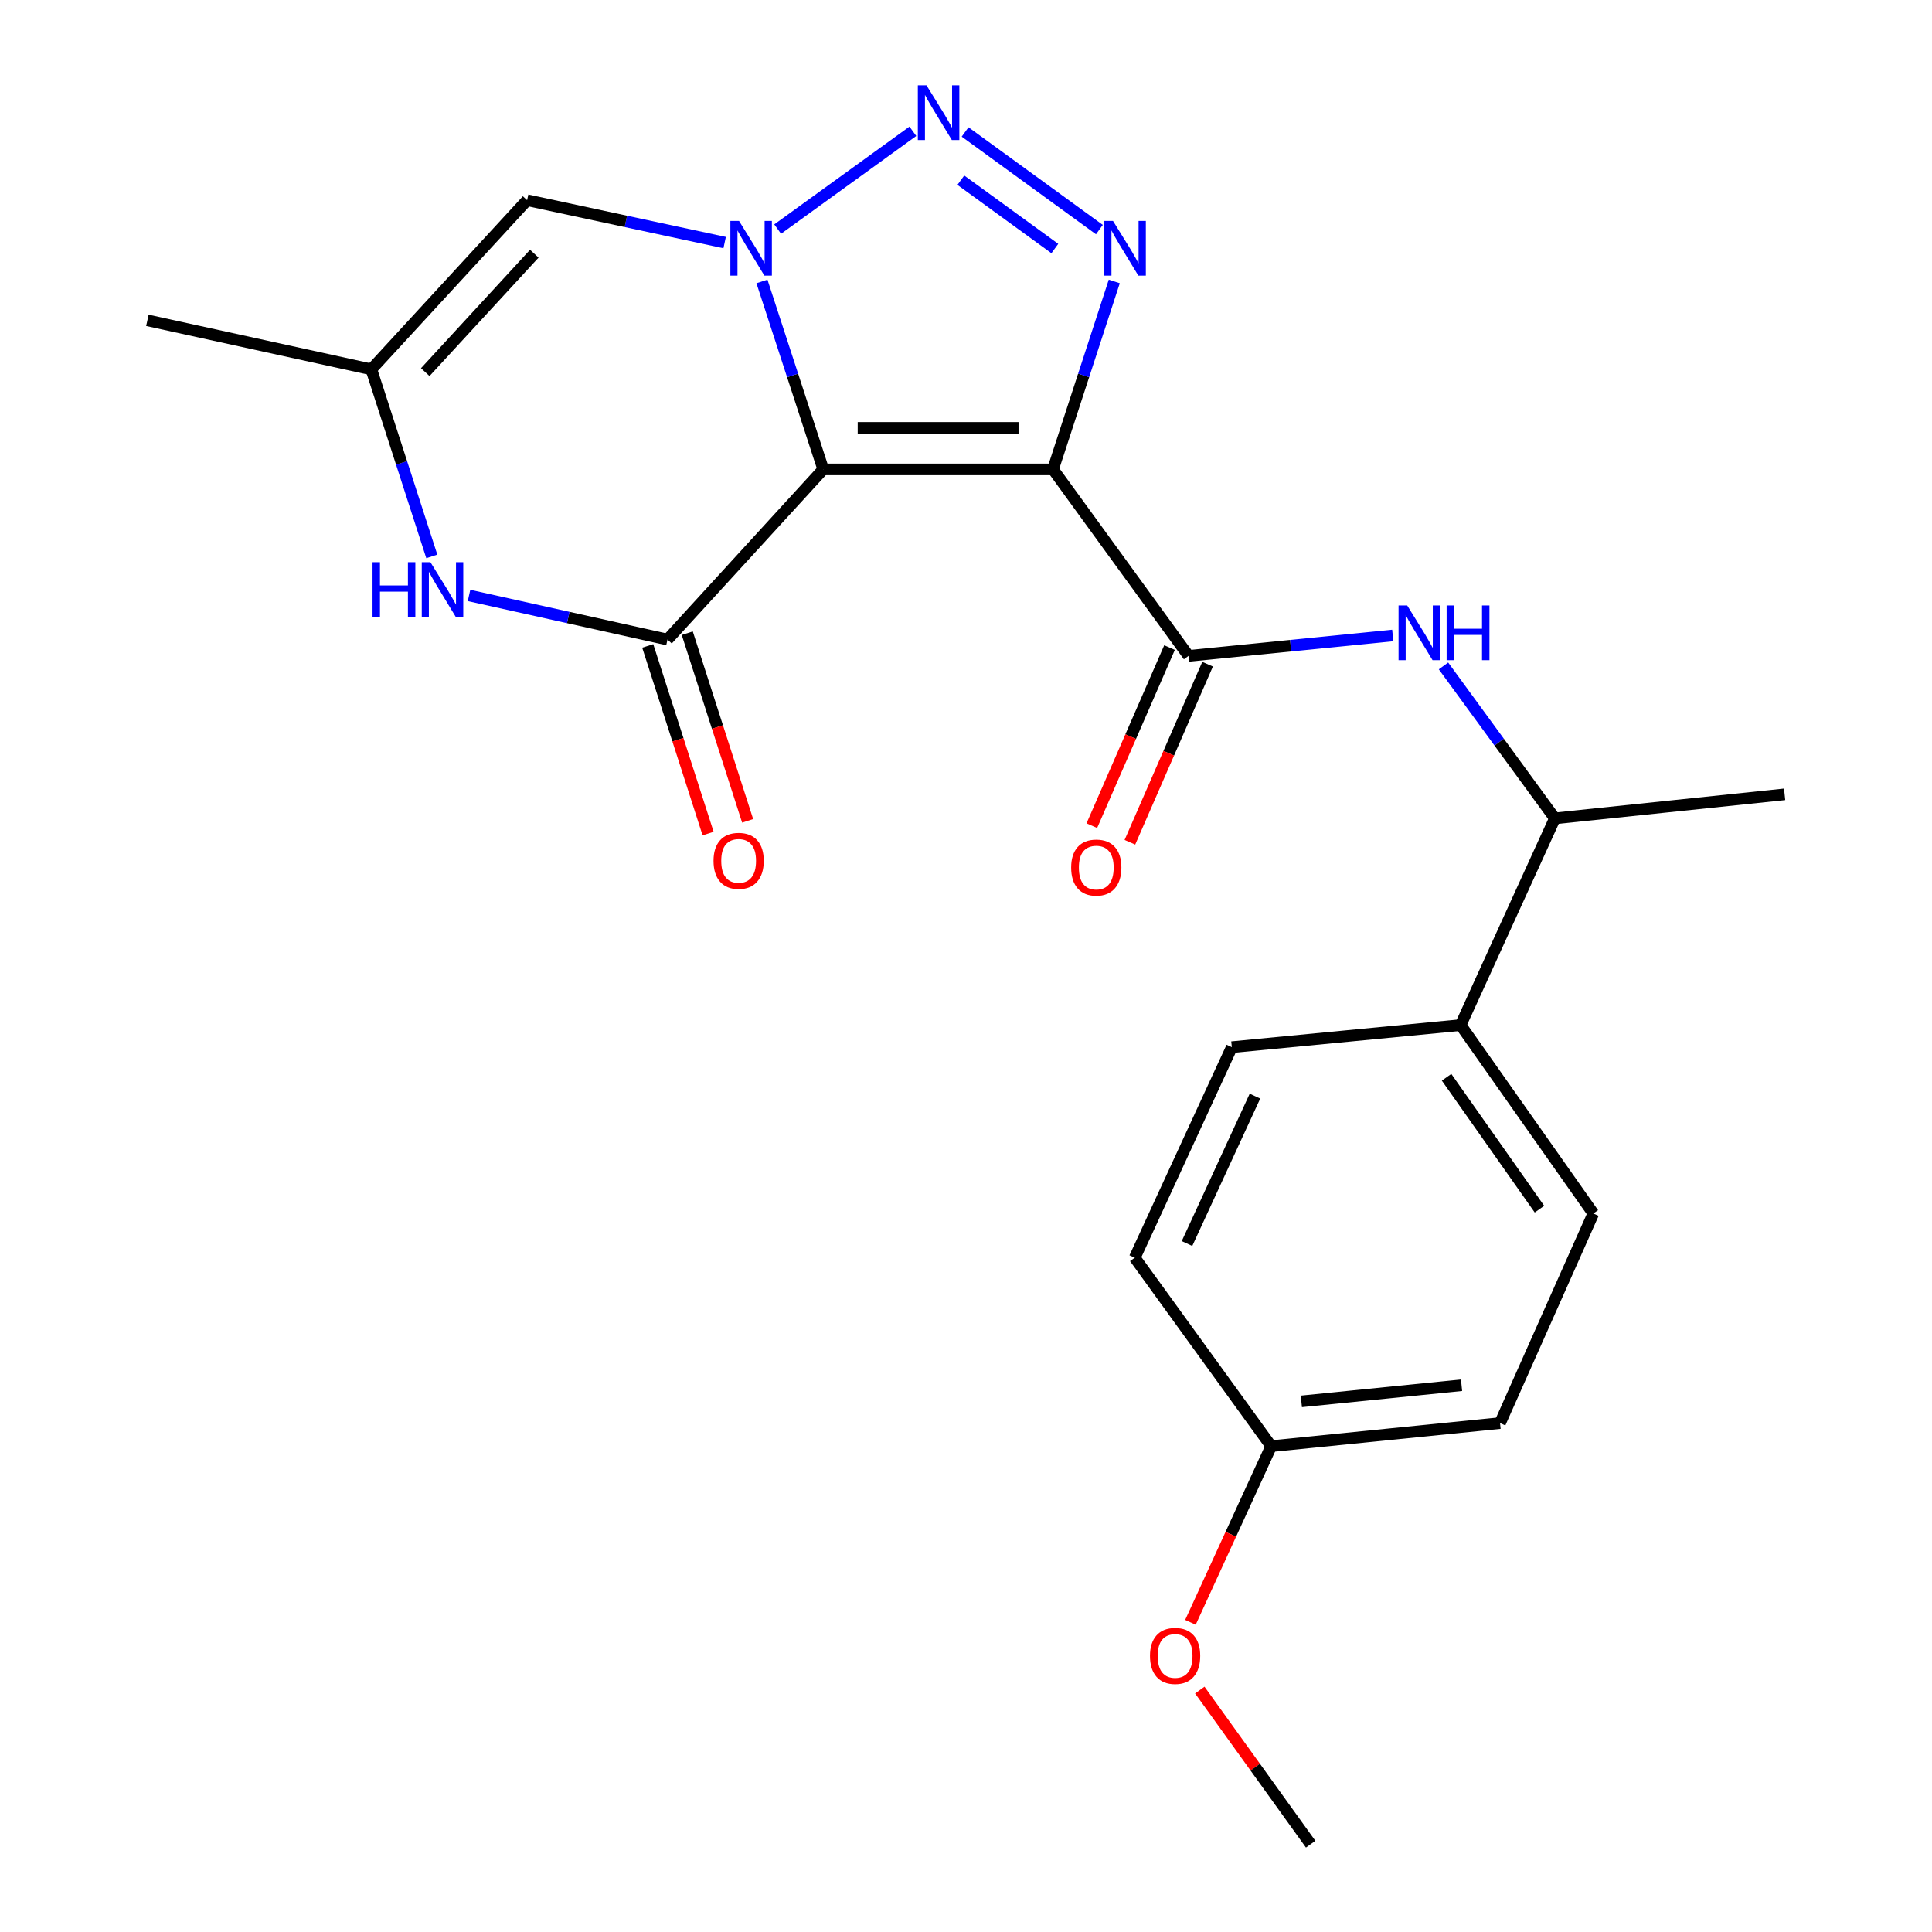 <?xml version='1.0' encoding='iso-8859-1'?>
<svg version='1.1' baseProfile='full'
              xmlns='http://www.w3.org/2000/svg'
                      xmlns:rdkit='http://www.rdkit.org/xml'
                      xmlns:xlink='http://www.w3.org/1999/xlink'
                  xml:space='preserve'
width='1000px' height='1000px' viewBox='0 0 1000 1000'>
<!-- END OF HEADER -->
<rect style='opacity:1.0;fill:#FFFFFF;stroke:none' width='1000' height='1000' x='0' y='0'> </rect>
<path class='bond-0' d='M 426.109,242.957 L 545.03,242.957' style='fill:none;fill-rule:evenodd;stroke:#000000;stroke-width:6px;stroke-linecap:butt;stroke-linejoin:miter;stroke-opacity:1' />
<path class='bond-0' d='M 443.947,221.463 L 527.191,221.463' style='fill:none;fill-rule:evenodd;stroke:#000000;stroke-width:6px;stroke-linecap:butt;stroke-linejoin:miter;stroke-opacity:1' />
<path class='bond-1' d='M 426.109,242.957 L 410.245,194.314' style='fill:none;fill-rule:evenodd;stroke:#000000;stroke-width:6px;stroke-linecap:butt;stroke-linejoin:miter;stroke-opacity:1' />
<path class='bond-1' d='M 410.245,194.314 L 394.381,145.672' style='fill:none;fill-rule:evenodd;stroke:#0000FF;stroke-width:6px;stroke-linecap:butt;stroke-linejoin:miter;stroke-opacity:1' />
<path class='bond-4' d='M 426.109,242.957 L 345.495,331.034' style='fill:none;fill-rule:evenodd;stroke:#000000;stroke-width:6px;stroke-linecap:butt;stroke-linejoin:miter;stroke-opacity:1' />
<path class='bond-3' d='M 545.03,242.957 L 560.888,194.314' style='fill:none;fill-rule:evenodd;stroke:#000000;stroke-width:6px;stroke-linecap:butt;stroke-linejoin:miter;stroke-opacity:1' />
<path class='bond-3' d='M 560.888,194.314 L 576.747,145.672' style='fill:none;fill-rule:evenodd;stroke:#0000FF;stroke-width:6px;stroke-linecap:butt;stroke-linejoin:miter;stroke-opacity:1' />
<path class='bond-5' d='M 545.03,242.957 L 615.195,339.488' style='fill:none;fill-rule:evenodd;stroke:#000000;stroke-width:6px;stroke-linecap:butt;stroke-linejoin:miter;stroke-opacity:1' />
<path class='bond-2' d='M 402.515,118.569 L 472.504,67.951' style='fill:none;fill-rule:evenodd;stroke:#0000FF;stroke-width:6px;stroke-linecap:butt;stroke-linejoin:miter;stroke-opacity:1' />
<path class='bond-7' d='M 375.077,125.561 L 323.955,114.589' style='fill:none;fill-rule:evenodd;stroke:#0000FF;stroke-width:6px;stroke-linecap:butt;stroke-linejoin:miter;stroke-opacity:1' />
<path class='bond-7' d='M 323.955,114.589 L 272.834,103.617' style='fill:none;fill-rule:evenodd;stroke:#000000;stroke-width:6px;stroke-linecap:butt;stroke-linejoin:miter;stroke-opacity:1' />
<path class='bond-23' d='M 499.538,68.302 L 569.046,118.833' style='fill:none;fill-rule:evenodd;stroke:#0000FF;stroke-width:6px;stroke-linecap:butt;stroke-linejoin:miter;stroke-opacity:1' />
<path class='bond-23' d='M 497.325,93.267 L 545.981,128.639' style='fill:none;fill-rule:evenodd;stroke:#0000FF;stroke-width:6px;stroke-linecap:butt;stroke-linejoin:miter;stroke-opacity:1' />
<path class='bond-6' d='M 345.495,331.034 L 294.132,319.615' style='fill:none;fill-rule:evenodd;stroke:#000000;stroke-width:6px;stroke-linecap:butt;stroke-linejoin:miter;stroke-opacity:1' />
<path class='bond-6' d='M 294.132,319.615 L 242.769,308.196' style='fill:none;fill-rule:evenodd;stroke:#0000FF;stroke-width:6px;stroke-linecap:butt;stroke-linejoin:miter;stroke-opacity:1' />
<path class='bond-10' d='M 335.265,334.325 L 350.891,382.89' style='fill:none;fill-rule:evenodd;stroke:#000000;stroke-width:6px;stroke-linecap:butt;stroke-linejoin:miter;stroke-opacity:1' />
<path class='bond-10' d='M 350.891,382.89 L 366.516,431.454' style='fill:none;fill-rule:evenodd;stroke:#FF0000;stroke-width:6px;stroke-linecap:butt;stroke-linejoin:miter;stroke-opacity:1' />
<path class='bond-10' d='M 355.726,327.742 L 371.351,376.306' style='fill:none;fill-rule:evenodd;stroke:#000000;stroke-width:6px;stroke-linecap:butt;stroke-linejoin:miter;stroke-opacity:1' />
<path class='bond-10' d='M 371.351,376.306 L 386.977,424.871' style='fill:none;fill-rule:evenodd;stroke:#FF0000;stroke-width:6px;stroke-linecap:butt;stroke-linejoin:miter;stroke-opacity:1' />
<path class='bond-8' d='M 615.195,339.488 L 668.042,334.204' style='fill:none;fill-rule:evenodd;stroke:#000000;stroke-width:6px;stroke-linecap:butt;stroke-linejoin:miter;stroke-opacity:1' />
<path class='bond-8' d='M 668.042,334.204 L 720.888,328.921' style='fill:none;fill-rule:evenodd;stroke:#0000FF;stroke-width:6px;stroke-linecap:butt;stroke-linejoin:miter;stroke-opacity:1' />
<path class='bond-12' d='M 605.345,335.19 L 585.238,381.275' style='fill:none;fill-rule:evenodd;stroke:#000000;stroke-width:6px;stroke-linecap:butt;stroke-linejoin:miter;stroke-opacity:1' />
<path class='bond-12' d='M 585.238,381.275 L 565.131,427.359' style='fill:none;fill-rule:evenodd;stroke:#FF0000;stroke-width:6px;stroke-linecap:butt;stroke-linejoin:miter;stroke-opacity:1' />
<path class='bond-12' d='M 625.045,343.785 L 604.938,389.87' style='fill:none;fill-rule:evenodd;stroke:#000000;stroke-width:6px;stroke-linecap:butt;stroke-linejoin:miter;stroke-opacity:1' />
<path class='bond-12' d='M 604.938,389.87 L 584.832,435.955' style='fill:none;fill-rule:evenodd;stroke:#FF0000;stroke-width:6px;stroke-linecap:butt;stroke-linejoin:miter;stroke-opacity:1' />
<path class='bond-9' d='M 223.501,287.991 L 207.855,239.592' style='fill:none;fill-rule:evenodd;stroke:#0000FF;stroke-width:6px;stroke-linecap:butt;stroke-linejoin:miter;stroke-opacity:1' />
<path class='bond-9' d='M 207.855,239.592 L 192.208,191.192' style='fill:none;fill-rule:evenodd;stroke:#000000;stroke-width:6px;stroke-linecap:butt;stroke-linejoin:miter;stroke-opacity:1' />
<path class='bond-24' d='M 272.834,103.617 L 192.208,191.192' style='fill:none;fill-rule:evenodd;stroke:#000000;stroke-width:6px;stroke-linecap:butt;stroke-linejoin:miter;stroke-opacity:1' />
<path class='bond-24' d='M 276.553,131.311 L 220.115,192.614' style='fill:none;fill-rule:evenodd;stroke:#000000;stroke-width:6px;stroke-linecap:butt;stroke-linejoin:miter;stroke-opacity:1' />
<path class='bond-11' d='M 747.146,344.68 L 775.97,384.134' style='fill:none;fill-rule:evenodd;stroke:#0000FF;stroke-width:6px;stroke-linecap:butt;stroke-linejoin:miter;stroke-opacity:1' />
<path class='bond-11' d='M 775.97,384.134 L 804.794,423.588' style='fill:none;fill-rule:evenodd;stroke:#000000;stroke-width:6px;stroke-linecap:butt;stroke-linejoin:miter;stroke-opacity:1' />
<path class='bond-20' d='M 192.208,191.192 L 76.285,165.806' style='fill:none;fill-rule:evenodd;stroke:#000000;stroke-width:6px;stroke-linecap:butt;stroke-linejoin:miter;stroke-opacity:1' />
<path class='bond-13' d='M 804.794,423.588 L 756.015,530.58' style='fill:none;fill-rule:evenodd;stroke:#000000;stroke-width:6px;stroke-linecap:butt;stroke-linejoin:miter;stroke-opacity:1' />
<path class='bond-21' d='M 804.794,423.588 L 923.715,411.146' style='fill:none;fill-rule:evenodd;stroke:#000000;stroke-width:6px;stroke-linecap:butt;stroke-linejoin:miter;stroke-opacity:1' />
<path class='bond-14' d='M 756.015,530.58 L 824.7,628.102' style='fill:none;fill-rule:evenodd;stroke:#000000;stroke-width:6px;stroke-linecap:butt;stroke-linejoin:miter;stroke-opacity:1' />
<path class='bond-14' d='M 748.745,557.585 L 796.824,625.85' style='fill:none;fill-rule:evenodd;stroke:#000000;stroke-width:6px;stroke-linecap:butt;stroke-linejoin:miter;stroke-opacity:1' />
<path class='bond-15' d='M 756.015,530.58 L 637.584,542.007' style='fill:none;fill-rule:evenodd;stroke:#000000;stroke-width:6px;stroke-linecap:butt;stroke-linejoin:miter;stroke-opacity:1' />
<path class='bond-18' d='M 824.7,628.102 L 776.422,736.586' style='fill:none;fill-rule:evenodd;stroke:#000000;stroke-width:6px;stroke-linecap:butt;stroke-linejoin:miter;stroke-opacity:1' />
<path class='bond-17' d='M 637.584,542.007 L 587.337,650.993' style='fill:none;fill-rule:evenodd;stroke:#000000;stroke-width:6px;stroke-linecap:butt;stroke-linejoin:miter;stroke-opacity:1' />
<path class='bond-17' d='M 649.566,567.355 L 614.393,643.644' style='fill:none;fill-rule:evenodd;stroke:#000000;stroke-width:6px;stroke-linecap:butt;stroke-linejoin:miter;stroke-opacity:1' />
<path class='bond-16' d='M 657.968,748.539 L 587.337,650.993' style='fill:none;fill-rule:evenodd;stroke:#000000;stroke-width:6px;stroke-linecap:butt;stroke-linejoin:miter;stroke-opacity:1' />
<path class='bond-19' d='M 657.968,748.539 L 637.067,794.124' style='fill:none;fill-rule:evenodd;stroke:#000000;stroke-width:6px;stroke-linecap:butt;stroke-linejoin:miter;stroke-opacity:1' />
<path class='bond-19' d='M 637.067,794.124 L 616.167,839.708' style='fill:none;fill-rule:evenodd;stroke:#FF0000;stroke-width:6px;stroke-linecap:butt;stroke-linejoin:miter;stroke-opacity:1' />
<path class='bond-25' d='M 657.968,748.539 L 776.422,736.586' style='fill:none;fill-rule:evenodd;stroke:#000000;stroke-width:6px;stroke-linecap:butt;stroke-linejoin:miter;stroke-opacity:1' />
<path class='bond-25' d='M 673.578,725.361 L 756.496,716.994' style='fill:none;fill-rule:evenodd;stroke:#000000;stroke-width:6px;stroke-linecap:butt;stroke-linejoin:miter;stroke-opacity:1' />
<path class='bond-22' d='M 621.012,874.775 L 649.706,914.66' style='fill:none;fill-rule:evenodd;stroke:#FF0000;stroke-width:6px;stroke-linecap:butt;stroke-linejoin:miter;stroke-opacity:1' />
<path class='bond-22' d='M 649.706,914.66 L 678.399,954.545' style='fill:none;fill-rule:evenodd;stroke:#000000;stroke-width:6px;stroke-linecap:butt;stroke-linejoin:miter;stroke-opacity:1' />
<path  class='atom-2' d='M 382.521 114.342
L 391.801 129.342
Q 392.721 130.822, 394.201 133.502
Q 395.681 136.182, 395.761 136.342
L 395.761 114.342
L 399.521 114.342
L 399.521 142.662
L 395.641 142.662
L 385.681 126.262
Q 384.521 124.342, 383.281 122.142
Q 382.081 119.942, 381.721 119.262
L 381.721 142.662
L 378.041 142.662
L 378.041 114.342
L 382.521 114.342
' fill='#0000FF'/>
<path  class='atom-3' d='M 479.554 44.165
L 488.834 59.165
Q 489.754 60.645, 491.234 63.325
Q 492.714 66.005, 492.794 66.165
L 492.794 44.165
L 496.554 44.165
L 496.554 72.485
L 492.674 72.485
L 482.714 56.085
Q 481.554 54.165, 480.314 51.965
Q 479.114 49.765, 478.754 49.085
L 478.754 72.485
L 475.074 72.485
L 475.074 44.165
L 479.554 44.165
' fill='#0000FF'/>
<path  class='atom-4' d='M 576.085 114.342
L 585.365 129.342
Q 586.285 130.822, 587.765 133.502
Q 589.245 136.182, 589.325 136.342
L 589.325 114.342
L 593.085 114.342
L 593.085 142.662
L 589.205 142.662
L 579.245 126.262
Q 578.085 124.342, 576.845 122.142
Q 575.645 119.942, 575.285 119.262
L 575.285 142.662
L 571.605 142.662
L 571.605 114.342
L 576.085 114.342
' fill='#0000FF'/>
<path  class='atom-7' d='M 192.826 290.985
L 196.666 290.985
L 196.666 303.025
L 211.146 303.025
L 211.146 290.985
L 214.986 290.985
L 214.986 319.305
L 211.146 319.305
L 211.146 306.225
L 196.666 306.225
L 196.666 319.305
L 192.826 319.305
L 192.826 290.985
' fill='#0000FF'/>
<path  class='atom-7' d='M 222.786 290.985
L 232.066 305.985
Q 232.986 307.465, 234.466 310.145
Q 235.946 312.825, 236.026 312.985
L 236.026 290.985
L 239.786 290.985
L 239.786 319.305
L 235.906 319.305
L 225.946 302.905
Q 224.786 300.985, 223.546 298.785
Q 222.346 296.585, 221.986 295.905
L 221.986 319.305
L 218.306 319.305
L 218.306 290.985
L 222.786 290.985
' fill='#0000FF'/>
<path  class='atom-9' d='M 728.369 313.387
L 737.649 328.387
Q 738.569 329.867, 740.049 332.547
Q 741.529 335.227, 741.609 335.387
L 741.609 313.387
L 745.369 313.387
L 745.369 341.707
L 741.489 341.707
L 731.529 325.307
Q 730.369 323.387, 729.129 321.187
Q 727.929 318.987, 727.569 318.307
L 727.569 341.707
L 723.889 341.707
L 723.889 313.387
L 728.369 313.387
' fill='#0000FF'/>
<path  class='atom-9' d='M 748.769 313.387
L 752.609 313.387
L 752.609 325.427
L 767.089 325.427
L 767.089 313.387
L 770.929 313.387
L 770.929 341.707
L 767.089 341.707
L 767.089 328.627
L 752.609 328.627
L 752.609 341.707
L 748.769 341.707
L 748.769 313.387
' fill='#0000FF'/>
<path  class='atom-11' d='M 369.321 445.568
Q 369.321 438.768, 372.681 434.968
Q 376.041 431.168, 382.321 431.168
Q 388.601 431.168, 391.961 434.968
Q 395.321 438.768, 395.321 445.568
Q 395.321 452.448, 391.921 456.368
Q 388.521 460.248, 382.321 460.248
Q 376.081 460.248, 372.681 456.368
Q 369.321 452.488, 369.321 445.568
M 382.321 457.048
Q 386.641 457.048, 388.961 454.168
Q 391.321 451.248, 391.321 445.568
Q 391.321 440.008, 388.961 437.208
Q 386.641 434.368, 382.321 434.368
Q 378.001 434.368, 375.641 437.168
Q 373.321 439.968, 373.321 445.568
Q 373.321 451.288, 375.641 454.168
Q 378.001 457.048, 382.321 457.048
' fill='#FF0000'/>
<path  class='atom-13' d='M 554.431 449.043
Q 554.431 442.243, 557.791 438.443
Q 561.151 434.643, 567.431 434.643
Q 573.711 434.643, 577.071 438.443
Q 580.431 442.243, 580.431 449.043
Q 580.431 455.923, 577.031 459.843
Q 573.631 463.723, 567.431 463.723
Q 561.191 463.723, 557.791 459.843
Q 554.431 455.963, 554.431 449.043
M 567.431 460.523
Q 571.751 460.523, 574.071 457.643
Q 576.431 454.723, 576.431 449.043
Q 576.431 443.483, 574.071 440.683
Q 571.751 437.843, 567.431 437.843
Q 563.111 437.843, 560.751 440.643
Q 558.431 443.443, 558.431 449.043
Q 558.431 454.763, 560.751 457.643
Q 563.111 460.523, 567.431 460.523
' fill='#FF0000'/>
<path  class='atom-20' d='M 595.233 857.091
Q 595.233 850.291, 598.593 846.491
Q 601.953 842.691, 608.233 842.691
Q 614.513 842.691, 617.873 846.491
Q 621.233 850.291, 621.233 857.091
Q 621.233 863.971, 617.833 867.891
Q 614.433 871.771, 608.233 871.771
Q 601.993 871.771, 598.593 867.891
Q 595.233 864.011, 595.233 857.091
M 608.233 868.571
Q 612.553 868.571, 614.873 865.691
Q 617.233 862.771, 617.233 857.091
Q 617.233 851.531, 614.873 848.731
Q 612.553 845.891, 608.233 845.891
Q 603.913 845.891, 601.553 848.691
Q 599.233 851.491, 599.233 857.091
Q 599.233 862.811, 601.553 865.691
Q 603.913 868.571, 608.233 868.571
' fill='#FF0000'/>
</svg>
